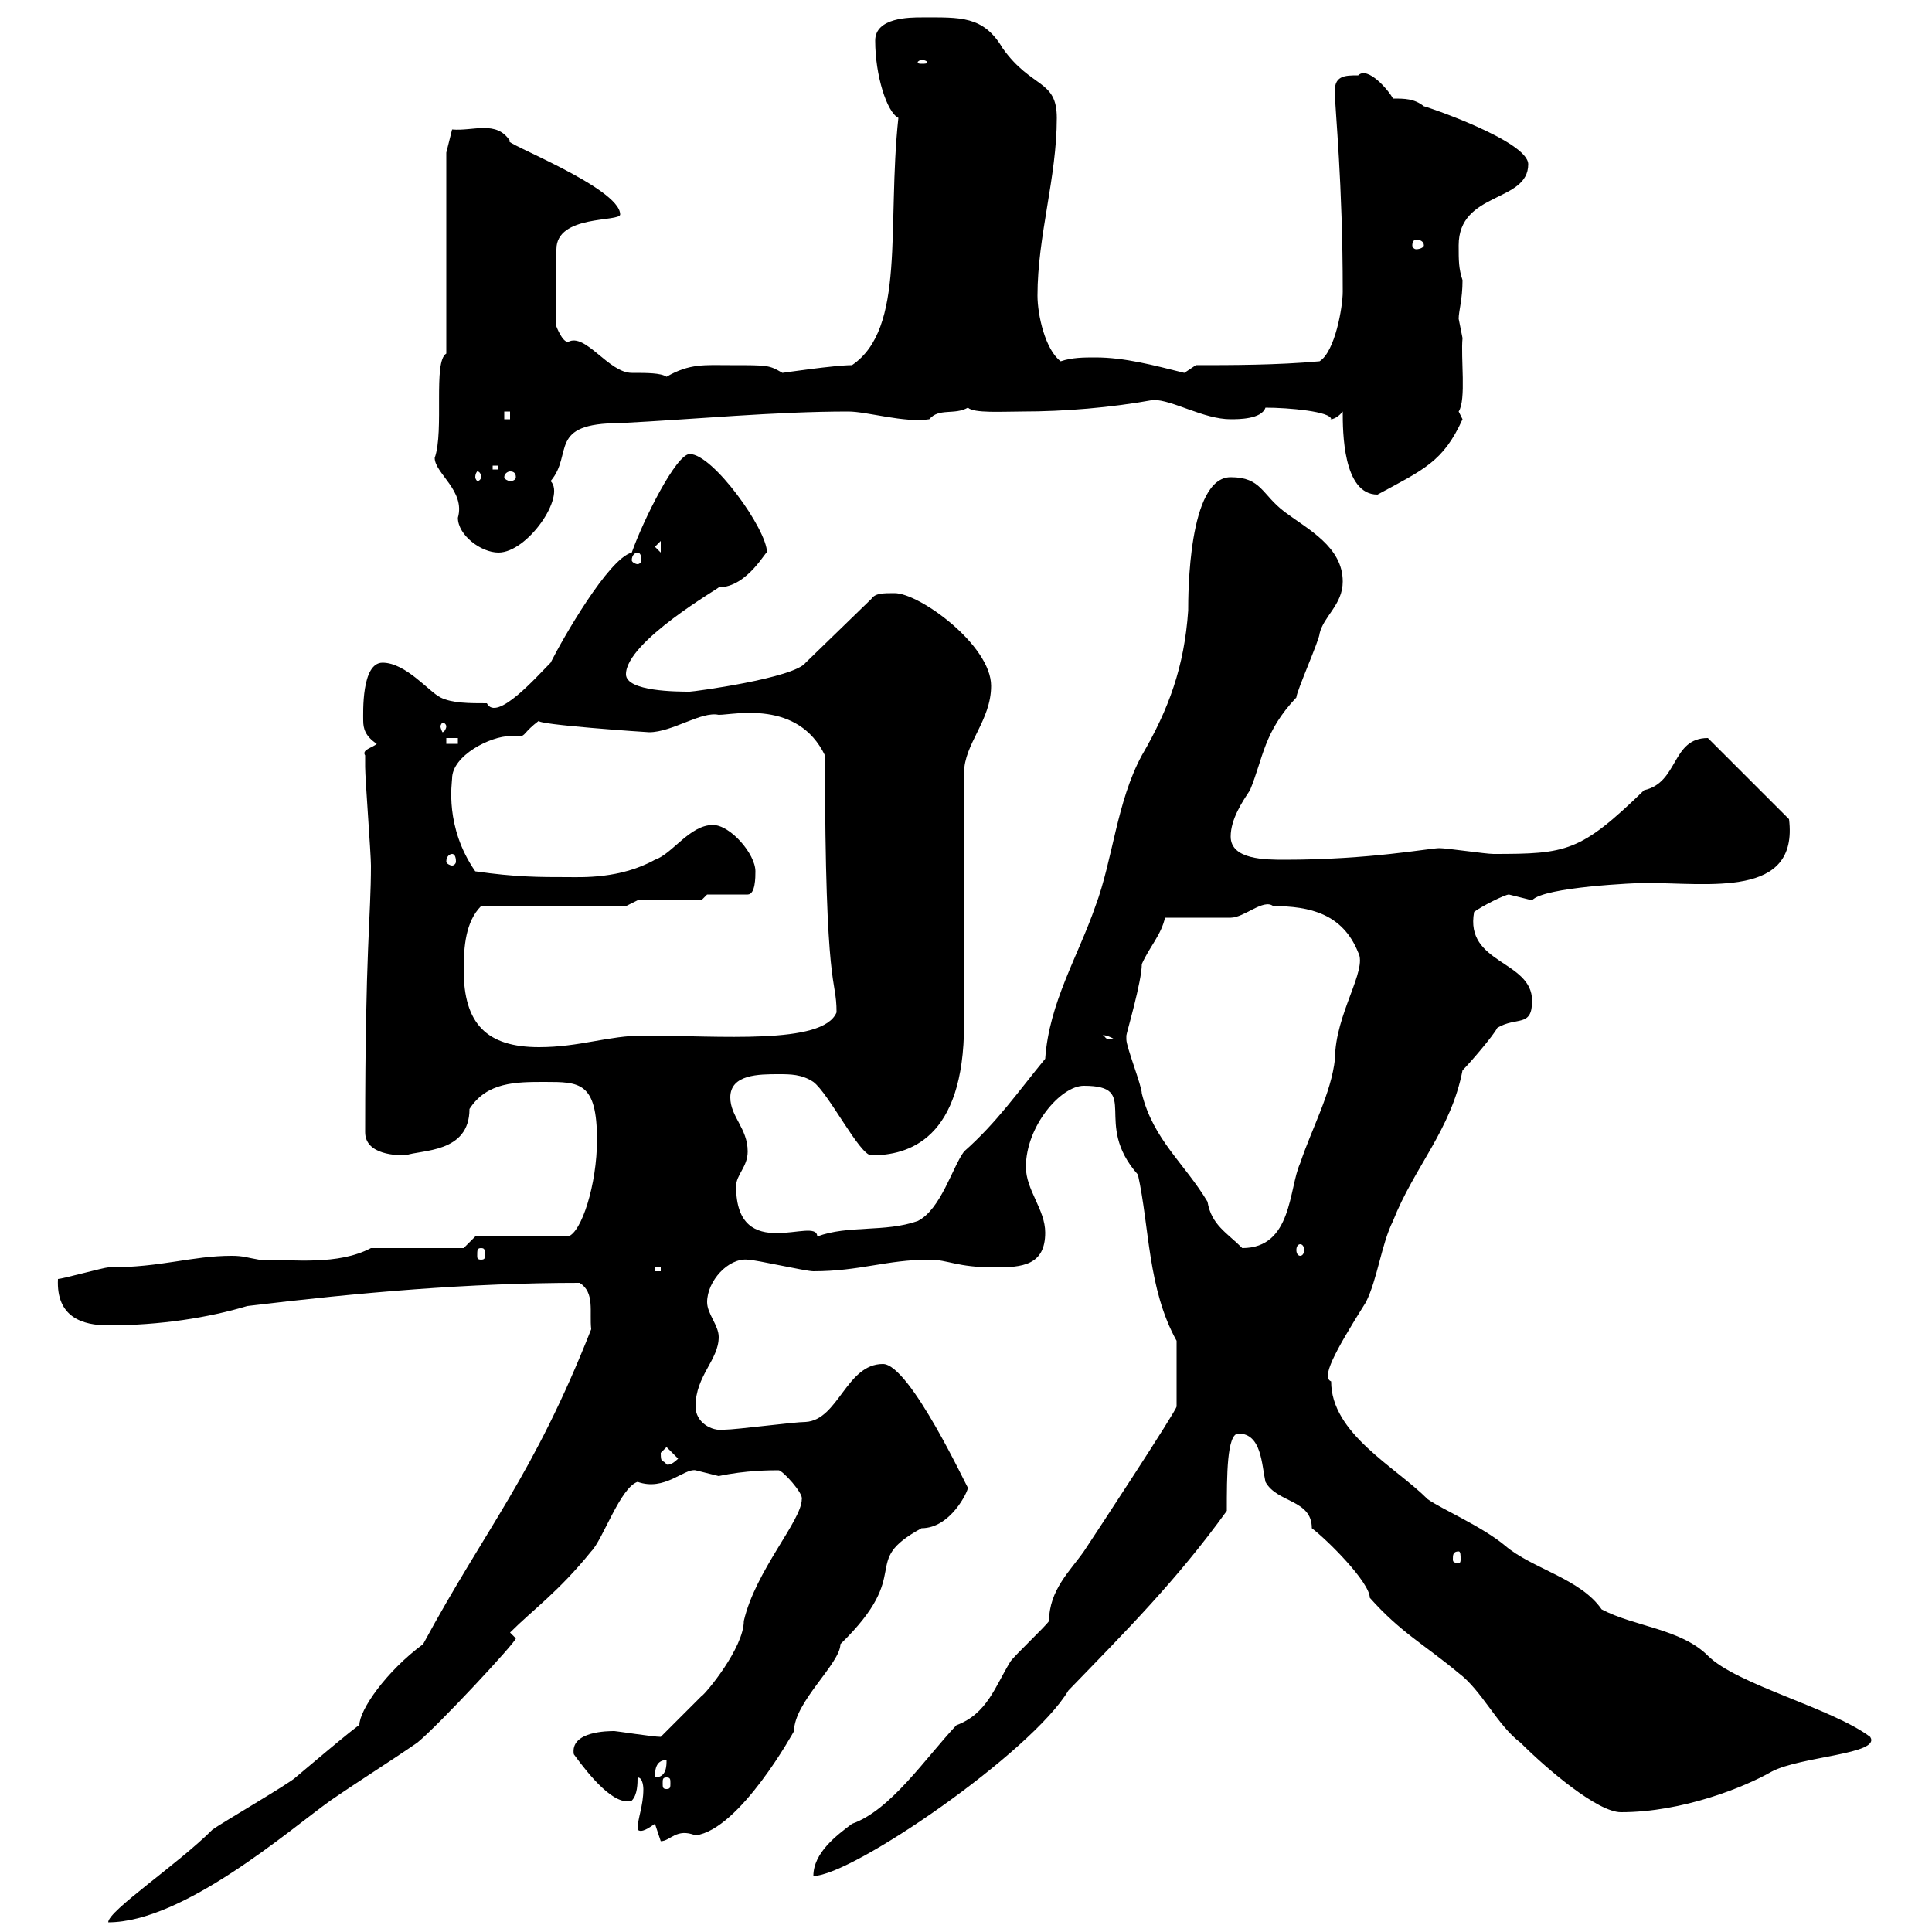 <svg xmlns="http://www.w3.org/2000/svg" xmlns:xlink="http://www.w3.org/1999/xlink" width="300" height="300"><path d="M91.80 206.40C82.80 229.20 75.60 237 65.70 255.30C60 259.50 55.80 265.50 55.80 267.90C55.80 267.60 45.90 276 45.90 276C45 276.90 34.20 283.20 33 284.10C27.60 289.50 16.80 296.70 16.80 298.50C28.50 298.50 45 284.10 51.30 279.60C56.10 276.30 60 273.90 64.80 270.60C68.10 267.90 80.10 255 80.10 254.40C80.10 254.40 79.20 253.50 79.20 253.50C82.80 249.90 86.70 247.20 91.80 240.90C93.60 239.10 96.30 231 99 230.10C103.20 231.60 106.20 228 108 228.30C108 228.30 111.60 229.20 111.60 229.20C115.80 228.30 119.70 228.30 120.90 228.30C121.50 228.30 124.80 231.90 124.50 232.80C124.50 236.10 117.30 243.90 115.50 251.70C115.50 255.90 109.50 263.10 108.90 263.40C108 264.30 103.50 268.80 102.60 269.70C101.40 269.70 95.70 268.80 95.40 268.80C94.50 268.80 88.50 268.80 89.10 272.40C91.50 275.70 95.40 280.50 98.10 279.60C99 278.70 99 276.90 99 276C99.90 276 99.90 277.80 99.90 277.80C99.90 280.50 99 282.30 99 284.10C99.60 284.70 100.80 283.80 101.70 283.20C101.70 283.20 102.60 285.90 102.60 285.90C104.10 285.90 105 283.80 108 285C114.90 284.10 123.30 268.80 123.30 268.80C123.30 264.30 130.50 258.30 130.50 255.30C142.20 243.90 133.20 242.70 143.10 237.30C147.60 237.30 150.30 231.60 150.30 231C150.30 231.30 141.30 211.80 137.10 211.80C131.40 211.80 130.20 220.50 125.10 220.80C123.30 220.80 114.30 222 112.50 222C110.40 222.30 108 220.80 108 218.40C108 213.60 111.60 211.20 111.60 207.60C111.60 205.80 109.80 204 109.80 202.20C109.80 198.90 113.10 195.30 116.10 195.60C117.30 195.60 125.10 197.40 126.30 197.40C133.50 197.40 137.70 195.60 144.30 195.60C147.30 195.60 148.50 196.80 154.50 196.80C158.70 196.80 162.30 196.50 162.30 191.40C162.30 187.80 159.30 184.80 159.30 181.20C159.30 174.90 164.70 168.60 168.30 168.60C177.30 168.60 169.50 174.30 176.70 182.40C178.50 190.50 178.20 200.10 182.70 208.20L182.70 218.40C182.70 219 170.10 238.20 168.30 240.90C166.20 243.90 162.90 246.90 162.90 251.70C162.30 252.60 157.50 257.10 156.90 258C154.50 261.90 153.30 266.10 148.50 267.90C143.70 273 138.30 281.10 132.30 283.20C129.90 285 126.30 287.70 126.30 291.30C132.30 291.30 160.20 272.10 165.90 262.50C174.90 253.20 182.70 245.40 190.50 234.60C190.50 229.20 190.50 222.60 192.30 222.60C195.90 222.60 195.90 227.40 196.50 230.10C198.30 233.40 203.70 232.80 203.70 237.30C206.10 239.10 212.70 245.70 212.70 248.10C217.50 253.50 221.10 255.30 226.50 259.80C230.10 262.50 232.50 267.90 236.10 270.60C240.30 274.80 248.10 281.40 251.70 281.40C261.30 281.40 270.90 277.50 275.10 275.10C279.60 272.70 292.20 272.40 290.40 269.70C284.40 265.20 269.70 261.60 265.20 257.10C261 252.90 253.80 252.60 248.70 249.90C245.40 245.10 237.90 243.60 233.70 240C230.10 237 223.80 234.30 221.70 232.80C216.60 227.70 206.70 222.60 206.70 214.50C205.20 213.90 207 210.30 212.10 202.20C213.90 198.60 214.50 193.20 216.30 189.60C219.60 181.20 225.30 175.50 227.10 166.20C228.30 165 231.90 160.80 232.50 159.60C235.50 157.80 237.90 159.60 237.90 155.40C237.90 149.10 227.40 149.70 228.90 141.60C230.10 140.70 233.70 138.90 234.30 138.90C234.30 138.90 237.90 139.80 237.90 139.80C239.70 137.70 254.40 137.10 255.30 137.10C265.50 137.10 279.30 139.50 277.80 127.20L265.20 114.60C259.50 114.60 260.70 121.50 255.30 122.70C245.40 132.30 243.30 132.60 231.90 132.60C230.70 132.60 224.70 131.70 223.50 131.70C222 131.70 212.70 133.50 199.50 133.50C196.50 133.50 191.10 133.50 191.10 129.90C191.10 127.20 192.90 124.50 194.10 122.70C196.20 117.60 196.20 113.70 201.30 108.30C201.30 107.40 204.90 99.30 204.90 98.40C205.50 95.70 208.50 93.90 208.50 90.30C208.50 84.90 203.10 82.20 199.50 79.50C195.90 76.80 195.90 74.10 191.10 74.10C184.50 74.10 184.50 92.40 184.50 94.80C183.90 103.50 181.50 110.10 177.30 117.30C173.40 124.50 172.80 133.50 170.10 140.70C167.40 148.50 162.90 155.70 162.30 164.40C158.10 169.50 154.80 174.30 149.70 178.80C147.90 181.20 146.10 187.80 142.50 189.60C137.40 191.40 131.70 190.20 126.90 192C126.90 188.70 114.30 196.50 114.30 184.20C114.30 182.40 116.10 181.20 116.10 178.80C116.10 175.20 113.40 173.40 113.40 170.40C113.40 166.80 117.90 166.80 120.90 166.80C122.70 166.80 124.50 166.80 126.30 168C128.70 169.80 133.50 179.40 135.30 179.40C141 179.40 149.70 177 149.70 159C149.70 153.60 149.70 125.40 149.70 120C149.70 115.50 153.90 111.90 153.90 106.50C153.90 100.20 142.80 92.10 138.90 92.10C137.10 92.10 135.90 92.10 135.30 93L125.10 102.90C123.30 105.30 107.70 107.40 107.10 107.40C105.30 107.40 97.20 107.40 97.20 104.70C97.20 99.60 111.90 91.20 111.60 91.20C116.10 91.20 119.10 85.20 119.10 85.80C119.10 82.20 110.70 70.50 107.10 70.50C105 70.50 99.90 80.70 98.10 85.80C94.50 86.70 87.30 99.30 85.50 102.90C83.40 105 77.10 112.20 75.60 109.20C72.90 109.20 70.20 109.20 68.40 108.30C66.60 107.40 63 102.90 59.40 102.90C56.10 102.90 56.40 110.70 56.40 111.90C56.40 113.10 56.70 114.30 58.50 115.50C57.90 116.10 56.10 116.40 56.70 117.30C56.70 118.20 56.70 119.10 56.70 119.10C56.70 120.90 57.60 132.60 57.60 134.40C57.60 142.50 56.70 147.30 56.70 175.80C56.70 179.40 61.80 179.40 63 179.40C65.40 178.50 72.90 179.10 72.90 172.20C75.60 168 80.10 168 84.60 168C90 168 92.70 168 92.70 177C92.70 183.90 90.30 191.40 88.20 192L73.80 192L72 193.80L57.60 193.80C52.50 196.50 45.60 195.60 40.20 195.60C38.40 195.30 37.80 195 36 195C29.70 195 25.20 196.80 16.80 196.80C16.20 196.80 9.60 198.60 9 198.60C8.70 204.60 12.90 205.80 16.80 205.80C24.90 205.80 32.40 204.60 38.40 202.80C55.80 200.70 72.90 199.20 90 199.20C92.40 200.70 91.50 203.70 91.80 206.40ZM103.50 276C104.10 276 104.10 276.30 104.10 276.90C104.10 277.50 104.10 277.80 103.50 277.80C102.90 277.80 102.90 277.50 102.90 276.90C102.90 276.30 102.90 276 103.50 276ZM103.50 273.30C103.50 274.20 103.50 276 101.70 276C101.70 275.10 101.70 273.30 103.50 273.30ZM226.50 240.90C226.80 240.90 226.80 241.50 226.80 242.10C226.80 242.40 226.80 242.70 226.50 242.70C225.60 242.70 225.60 242.40 225.60 242.10C225.60 241.50 225.60 240.90 226.50 240.90ZM102.60 225.60C102.60 225.60 103.50 224.70 103.50 224.70L105.30 226.50C104.10 227.70 103.50 227.40 103.50 227.40C102.90 226.50 102.60 227.40 102.60 225.60ZM101.70 196.80L102.60 196.80L102.60 197.40L101.70 197.40ZM74.70 193.80C75.30 193.80 75.30 194.10 75.30 195C75.30 195.30 75.30 195.60 74.70 195.60C74.10 195.60 74.10 195.30 74.10 195C74.10 194.10 74.10 193.80 74.70 193.80ZM174.90 160.80C174.90 160.50 177.30 152.40 177.30 149.70C178.50 147 180.30 145.20 180.90 142.50C182.70 142.50 189.30 142.50 191.10 142.50C193.20 142.50 196.20 139.50 197.70 140.70C203.40 140.70 208.50 141.90 210.90 147.90C212.40 150.60 207.30 157.50 207.30 164.40C206.70 169.80 203.70 175.20 201.90 180.60C200.10 184.50 200.70 193.80 192.90 193.80C190.50 191.40 188.10 190.20 187.50 186.60C183.90 180.60 179.10 177 177.30 169.80C177.30 168.60 174.90 162.60 174.90 161.40C174.90 161.40 174.90 160.80 174.90 160.80ZM201.90 193.20C202.20 193.20 202.50 193.50 202.50 194.10C202.50 194.70 202.20 195 201.90 195C201.60 195 201.30 194.70 201.30 194.10C201.30 193.50 201.60 193.20 201.90 193.20ZM72 150.60C72 147 72.30 143.10 74.70 140.70L97.20 140.70L99 139.80L108.90 139.80L109.80 138.90L116.10 138.90C117.30 138.90 117.30 136.20 117.30 135.30C117.30 132.60 113.40 128.10 110.70 128.10C107.10 128.10 104.40 132.60 101.70 133.50C96.30 136.50 90.30 136.20 88.20 136.20C83.70 136.20 80.10 136.20 73.80 135.30C69 128.40 70.20 121.50 70.20 120.90C70.20 117.30 76.20 114.30 79.20 114.30C79.80 114.30 80.10 114.30 80.70 114.30C81.60 114.30 81.30 113.70 83.70 111.90C82.80 112.50 100.50 113.70 100.80 113.70C104.40 113.70 108.90 110.40 111.60 111C114 111 123.90 108.60 128.10 117.30C128.10 155.10 129.90 151.50 129.90 157.20C127.80 162.30 111.60 160.80 99.90 160.80C94.50 160.80 90 162.60 83.70 162.60C75.60 162.60 72 159 72 150.60ZM171.30 160.80C171 160.80 171.60 160.50 173.10 161.40C171.30 161.40 171.90 161.10 171.30 160.80ZM70.20 132.60C70.50 132.60 70.80 132.90 70.80 133.80C70.80 134.10 70.50 134.40 70.20 134.40C69.90 134.40 69.30 134.10 69.30 133.80C69.30 132.90 69.90 132.60 70.20 132.60ZM69.30 114.60L71.10 114.60L71.10 115.50L69.30 115.50ZM69.30 112.80C69.30 113.10 69 113.70 68.70 113.70C68.70 113.70 68.40 113.10 68.40 112.80C68.40 112.50 68.70 112.20 68.70 112.20C69 112.20 69.30 112.50 69.30 112.80ZM99 85.80C99.30 85.80 99.60 86.10 99.60 87C99.60 87.30 99.30 87.60 99 87.60C98.70 87.60 98.10 87.30 98.10 87C98.10 86.10 98.70 85.80 99 85.80ZM67.50 71.10C67.50 73.50 72.30 76.20 71.10 80.40C71.10 83.10 74.70 85.80 77.40 85.80C81.90 85.80 87.90 77.10 85.50 74.70C89.10 70.50 84.90 65.70 96.30 65.70C108 65.10 120.30 63.90 131.70 63.90C134.70 63.90 140.40 65.70 144.30 65.10C145.80 63.30 148.20 64.50 150.30 63.30C151.20 64.20 155.70 63.90 158.70 63.90C165.30 63.90 172.50 63.30 179.10 62.10C182.10 62.10 186.90 65.10 191.10 65.10C192.30 65.10 195.90 65.10 196.50 63.30C200.10 63.30 206.70 63.90 206.70 65.10C206.10 65.10 207.30 65.40 208.50 63.90C208.50 66.90 208.50 76.80 213.90 76.80C221.10 72.90 224.10 71.70 227.10 65.10C227.10 65.10 226.50 63.90 226.50 63.90C227.70 62.10 226.80 55.50 227.10 52.50C227.10 52.50 226.50 49.50 226.50 49.50C226.50 48.30 227.10 46.50 227.10 43.50C226.50 41.70 226.50 40.50 226.50 38.10C226.50 29.70 237.30 31.50 237.30 25.50C237.30 21.90 221.40 16.50 221.10 16.50C219.60 15.30 218.10 15.30 216.30 15.30C215.70 14.10 212.40 10.20 210.90 11.70C208.80 11.70 207 11.70 207.30 14.70C207.30 17.10 208.50 28.20 208.50 45.30C208.50 47.70 207.30 54.60 204.90 56.10C198.30 56.70 191.10 56.70 185.70 56.70L183.90 57.90C179.10 56.70 174.60 55.50 170.10 55.50C168.30 55.50 166.50 55.50 164.70 56.10C162.30 54.30 161.10 48.90 161.10 45.90C161.10 36.60 164.10 27.60 164.10 18.30C164.10 12.30 160.20 13.80 155.70 7.50C152.70 2.40 149.10 2.70 143.10 2.70C141.30 2.70 135.90 2.70 135.90 6.30C135.90 11.70 137.70 17.40 139.50 18.30C137.70 35.10 140.70 51 132.30 56.70C129.60 56.70 121.50 57.90 121.50 57.90C119.40 56.70 119.40 56.70 113.40 56.70C109.50 56.70 107.10 56.40 103.50 58.50C102.60 57.90 100.50 57.90 98.10 57.90C94.50 57.90 90.90 51.60 88.20 53.10C87.30 53.10 86.40 50.70 86.40 50.70L86.40 38.70C86.40 33.30 96.30 34.50 96.30 33.30C96.30 29.10 77.40 21.90 79.20 21.90C77.10 18.60 73.50 20.40 70.20 20.10L69.30 23.70L69.30 54.90C67.20 56.10 69 66.90 67.50 71.10ZM101.70 84.90L102.60 84L102.60 85.80ZM74.70 74.10C74.70 74.40 74.40 74.70 74.10 74.70C74.10 74.70 73.80 74.40 73.80 74.10C73.80 73.50 74.10 73.20 74.10 73.20C74.40 73.20 74.70 73.50 74.70 74.10ZM80.10 74.10C80.10 74.40 79.80 74.70 79.20 74.70C78.90 74.70 78.30 74.40 78.30 74.10C78.30 73.50 78.90 73.20 79.20 73.20C79.80 73.20 80.10 73.50 80.10 74.10ZM76.50 72.30L77.40 72.30L77.40 72.90L76.50 72.90ZM78.30 63.90L79.20 63.90L79.20 65.10L78.30 65.10ZM221.10 38.10C221.10 38.40 220.50 38.70 219.90 38.70C219.60 38.70 219.30 38.40 219.30 38.10C219.30 37.50 219.60 37.20 219.90 37.20C220.50 37.20 221.10 37.50 221.10 38.10ZM143.10 9.30C143.70 9.30 144 9.60 144 9.60C144 9.90 143.70 9.90 143.10 9.90C142.80 9.90 142.50 9.90 142.50 9.60C142.50 9.60 142.80 9.30 143.10 9.30Z"/></svg>